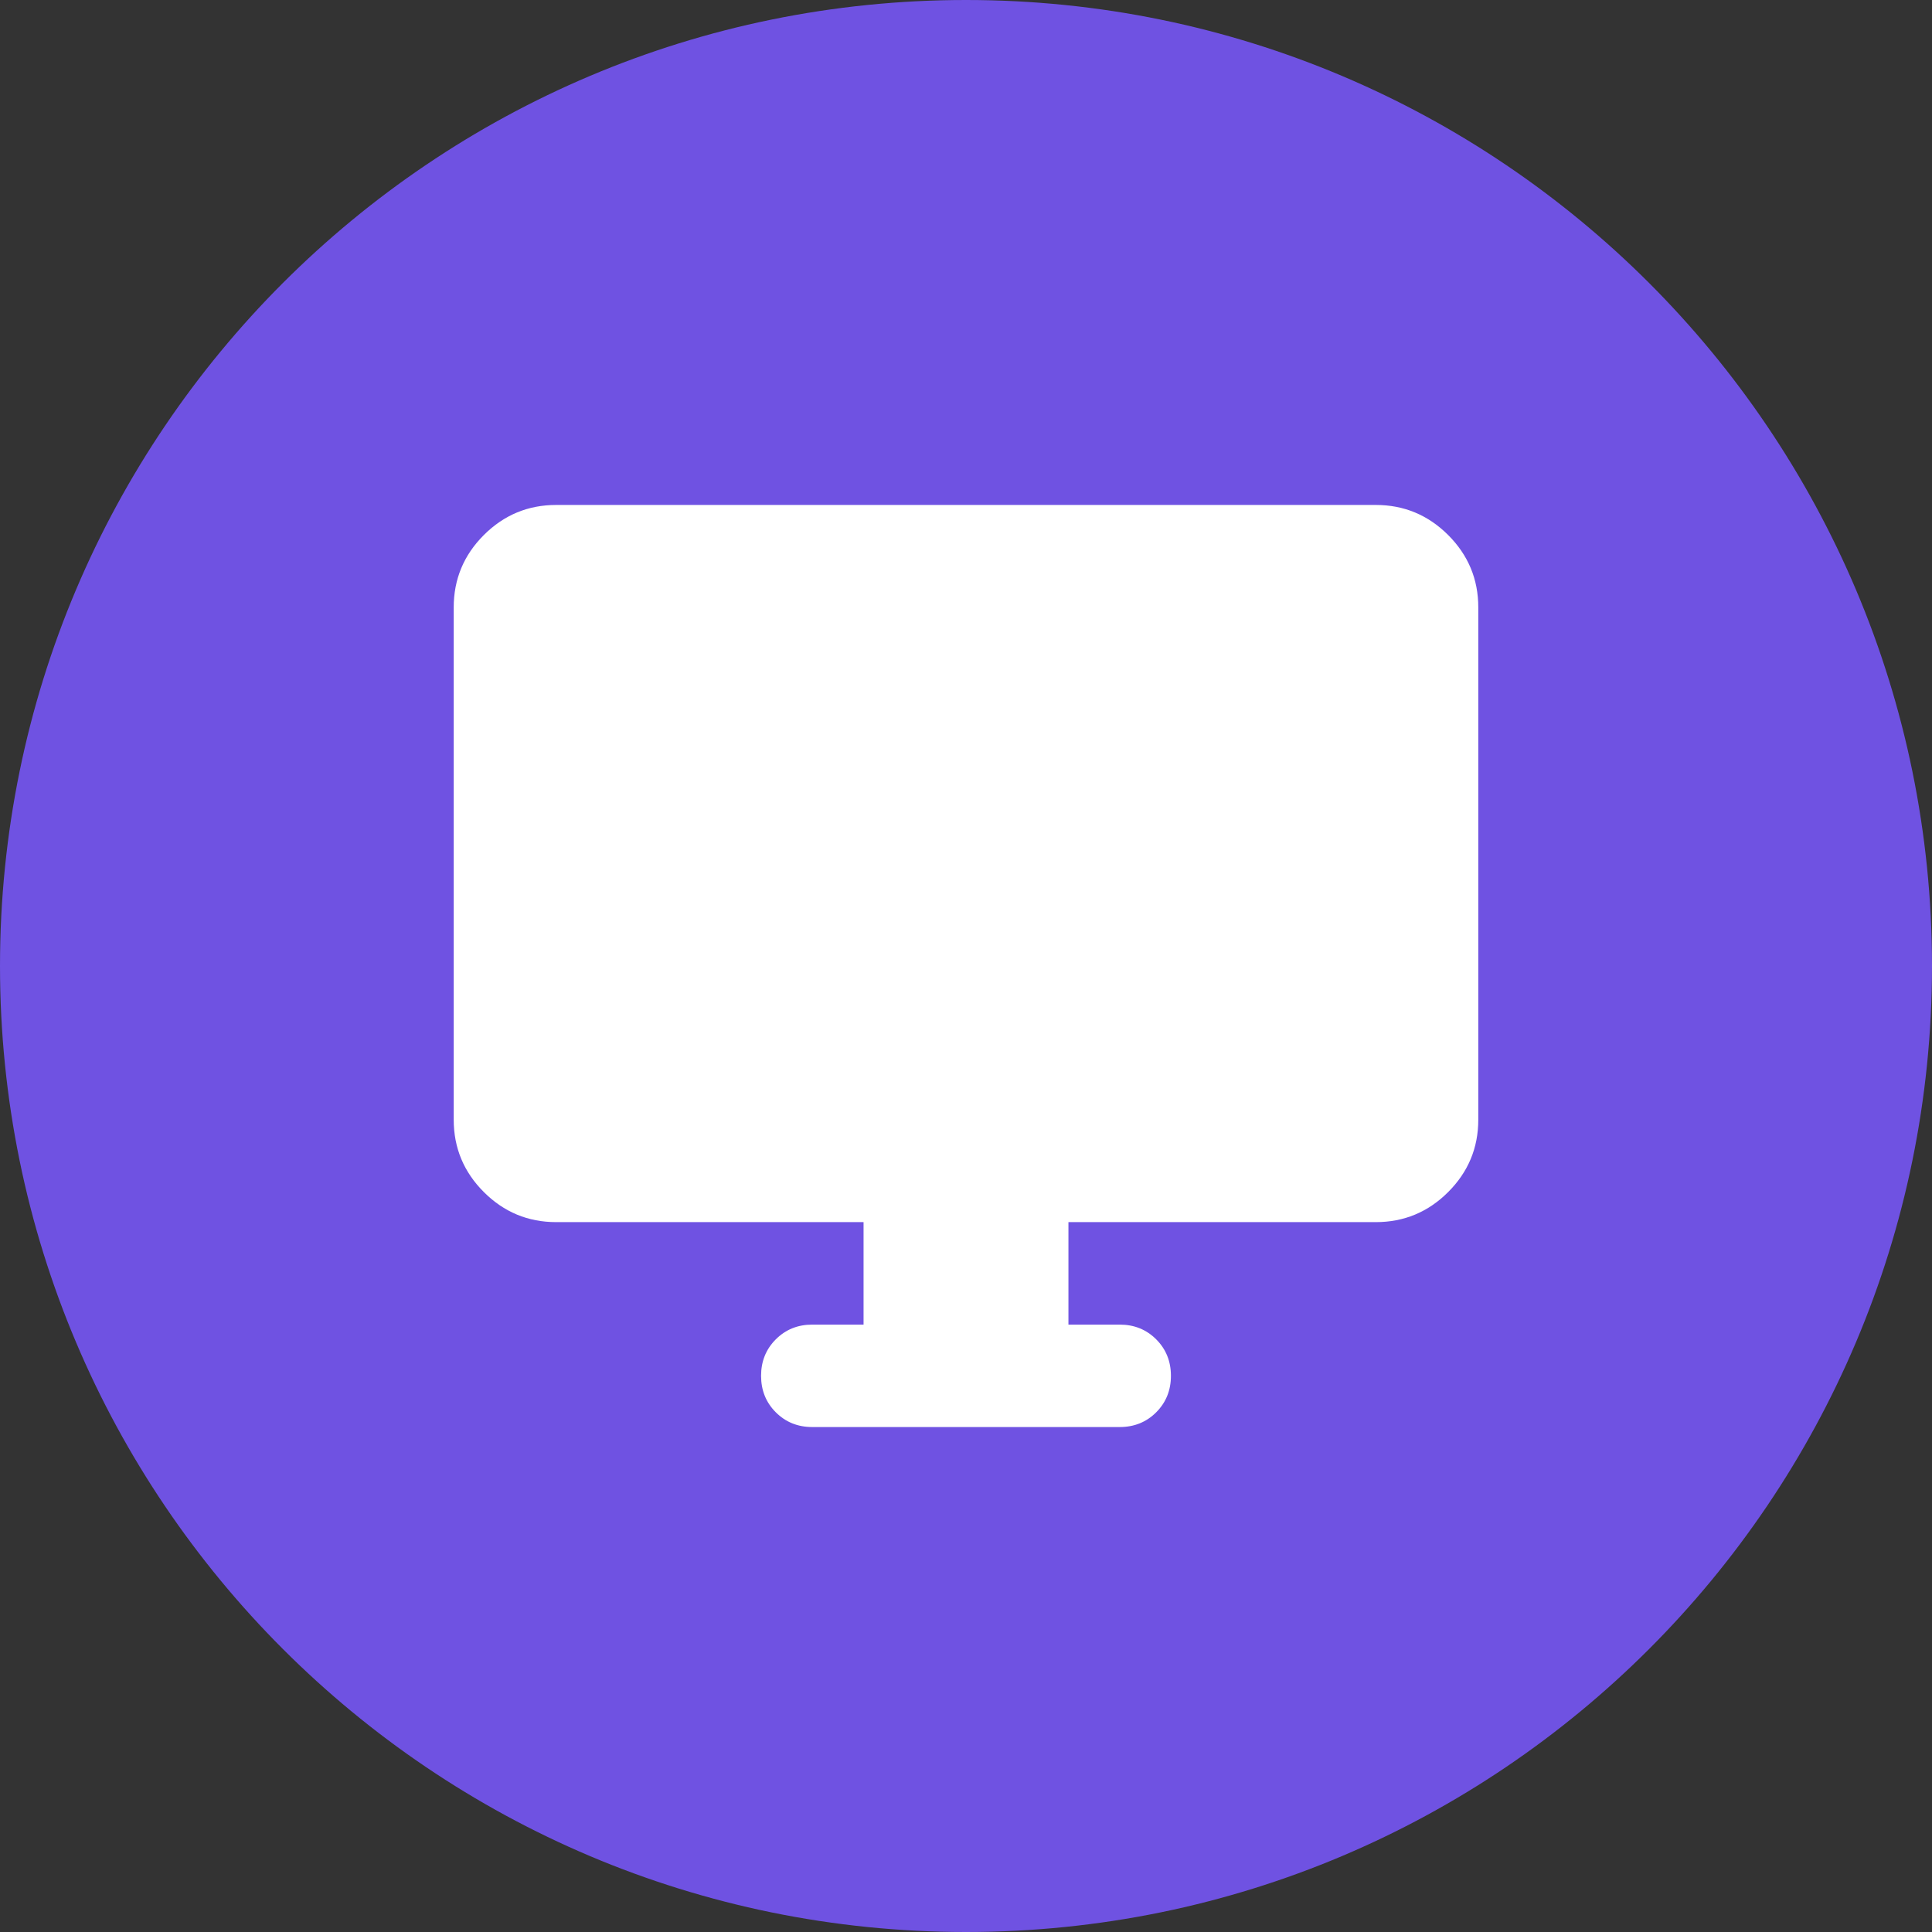 <svg width="44" height="44" viewBox="0 0 44 44" fill="none" xmlns="http://www.w3.org/2000/svg">
<rect x="0" y="0" width="44" height="44" fill="#333333" stroke="none"/>
<path d="M0 22C0 9.85 9.85 0 22 0C34.15 0 44 9.85 44 22C44 34.15 34.15 44 22 44C9.85 44 0 34.15 0 22Z" fill="#6F52E2"/>
<mask id="mask0_2_2506" style="mask-type:alpha" maskUnits="userSpaceOnUse" x="8" y="8" width="28" height="28">
<rect x="8" y="8" width="28" height="28" fill="#D9D9D9"/>
</mask>
<g mask="url(#mask0_2_2506)">
<path d="M19.667 30.167V27.833H12.667C12.025 27.833 11.476 27.605 11.019 27.148C10.562 26.691 10.333 26.142 10.333 25.5V13.833C10.333 13.192 10.562 12.642 11.019 12.185C11.476 11.729 12.025 11.5 12.667 11.5H31.333C31.975 11.5 32.524 11.729 32.981 12.185C33.438 12.642 33.667 13.192 33.667 13.833V25.5C33.667 26.142 33.438 26.691 32.981 27.148C32.524 27.605 31.975 27.833 31.333 27.833H24.333V30.167H25.5C25.831 30.167 26.108 30.279 26.331 30.502C26.555 30.726 26.667 31.003 26.667 31.333C26.667 31.664 26.555 31.941 26.331 32.165C26.108 32.388 25.831 32.5 25.5 32.5H18.5C18.169 32.5 17.892 32.388 17.669 32.165C17.445 31.941 17.333 31.664 17.333 31.333C17.333 31.003 17.445 30.726 17.669 30.502C17.892 30.279 18.169 30.167 18.5 30.167H19.667Z" fill="white"/>
</g>
</svg>

